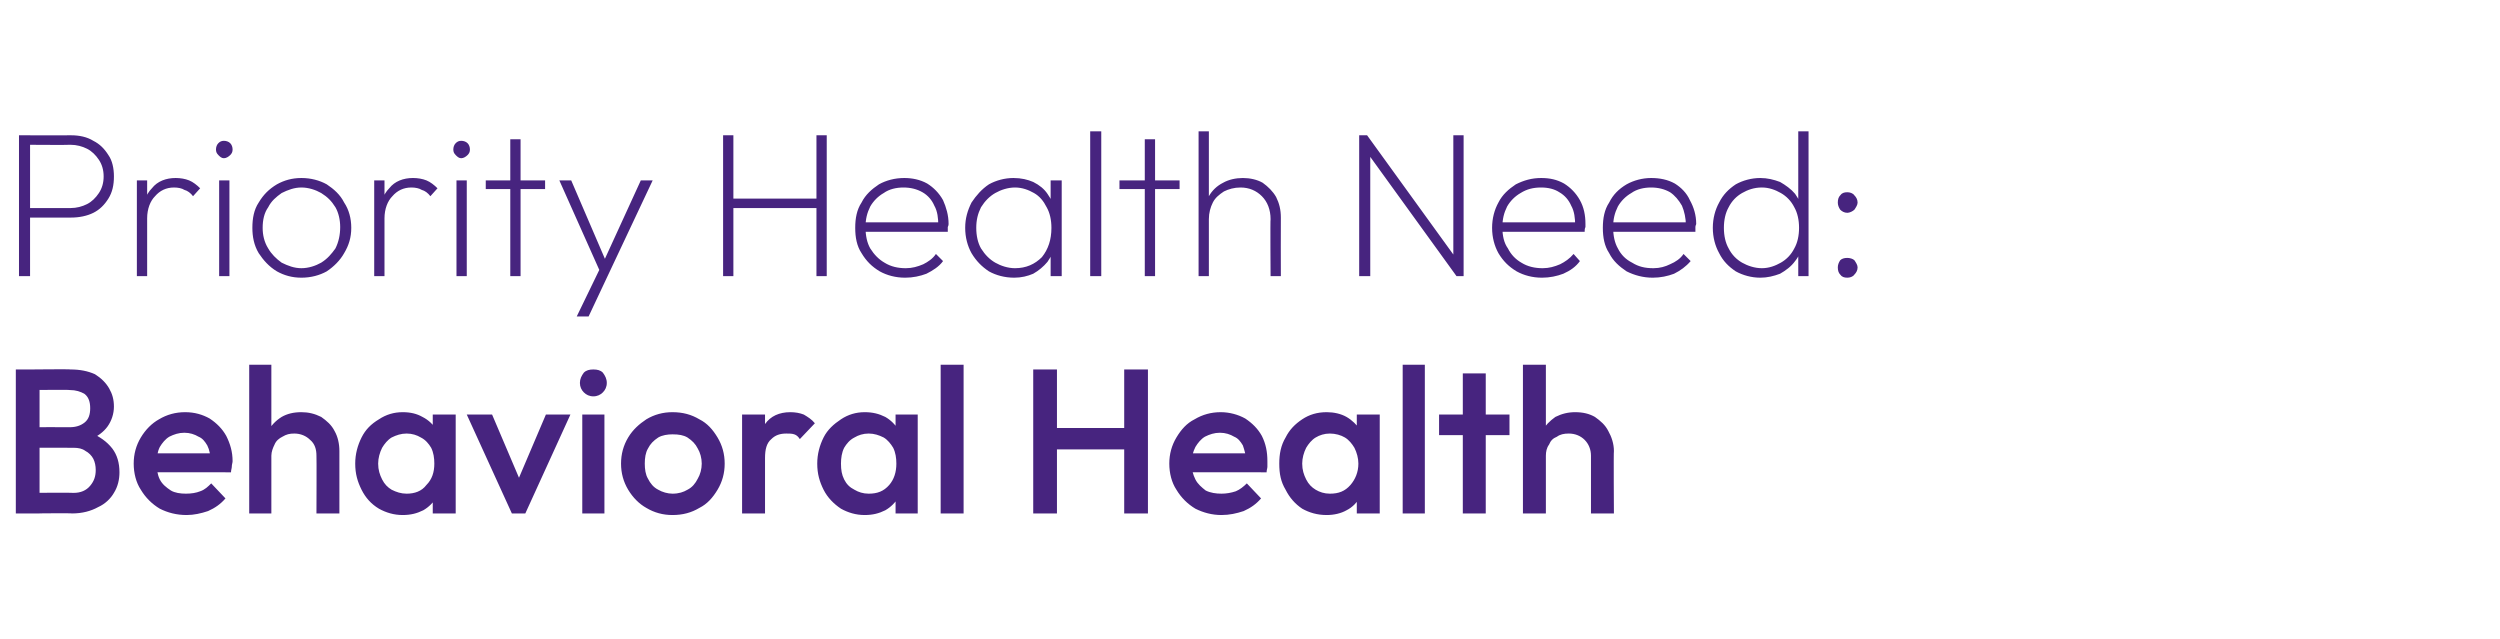 <?xml version="1.0" standalone="no"?><!DOCTYPE svg PUBLIC "-//W3C//DTD SVG 1.1//EN" "http://www.w3.org/Graphics/SVG/1.1/DTD/svg11.dtd"><svg xmlns="http://www.w3.org/2000/svg" version="1.1" width="316px" height="80.8px" viewBox="0 -1 316 80.8" style="top:-1px"><desc>Priority Health Need: Behavioral Health</desc><defs/><g id="Polygon26157"><path d="m4 63.9l0-2.6c0 0 5.26-.05 5.3 0c.9 0 1.6-.3 2.1-.9c.5-.6.7-1.2.7-2c0-.5-.1-1-.3-1.4c-.2-.4-.6-.8-1-1c-.4-.3-.9-.4-1.5-.4c-.04-.02-5.3 0-5.3 0l0-2.6c0 0 4.81-.02 4.8 0c.8 0 1.4-.2 1.9-.6c.5-.4.7-1 .7-1.8c0-.8-.2-1.4-.7-1.8c-.5-.3-1.1-.5-1.9-.5c.01-.05-4.8 0-4.8 0l0-2.6c0 0 4.89-.05 4.9 0c1.2 0 2.2.2 3.1.6c.8.5 1.4 1.1 1.8 1.8c.4.7.6 1.4.6 2.3c0 .9-.3 1.8-.8 2.5c-.5.7-1.3 1.3-2.3 1.7c0 0 .2-.9.2-.9c1.1.5 2 1.1 2.7 2c.6.8.9 1.8.9 3c0 .9-.2 1.8-.7 2.6c-.4.7-1.1 1.4-2 1.8c-.9.5-2 .8-3.3.8c.03-.05-5.1 0-5.1 0zm-2 0l0-18.2l3 0l0 18.2l-3 0zm21.6.2c-1.3 0-2.4-.3-3.4-.8c-1-.6-1.8-1.4-2.4-2.4c-.6-.9-.9-2.1-.9-3.3c0-1.2.3-2.3.9-3.3c.6-1 1.4-1.8 2.3-2.3c1-.6 2.1-.9 3.3-.9c1.2 0 2.2.3 3.1.8c.9.6 1.6 1.3 2.1 2.2c.5 1 .8 2 .8 3.2c0 .2-.1.4-.1.7c0 .2-.1.4-.1.7c0-.02-10.2 0-10.2 0l0-2.4l8.7 0c0 0-1.05.97-1.1 1c0-.8-.1-1.4-.4-2c-.3-.5-.6-.9-1.1-1.1c-.5-.3-1.1-.5-1.8-.5c-.7 0-1.3.2-1.9.5c-.5.3-.9.8-1.2 1.3c-.3.6-.4 1.3-.4 2c0 .8.1 1.5.4 2.1c.3.6.8 1 1.4 1.4c.5.3 1.2.4 1.9.4c.7 0 1.3-.1 1.8-.3c.6-.2 1-.6 1.4-1c0 0 1.8 1.9 1.8 1.9c-.6.7-1.3 1.2-2.2 1.6c-.9.3-1.8.5-2.7.5zm16.4-.2c0 0 .03-7.25 0-7.3c0-.8-.2-1.5-.8-2c-.5-.5-1.2-.8-2-.8c-.6 0-1 .1-1.5.4c-.4.2-.8.5-1 1c-.2.4-.4.9-.4 1.4c0 0-1.1-.6-1.1-.6c0-.9.2-1.8.6-2.5c.5-.7 1-1.3 1.8-1.8c.7-.4 1.5-.6 2.5-.6c.9 0 1.7.2 2.5.6c.7.5 1.3 1 1.7 1.8c.4.7.6 1.6.6 2.5c-.01.03 0 7.9 0 7.9l-2.9 0zm-8.5 0l0-18.8l2.8 0l0 18.8l-2.8 0zm19.4.2c-1.1 0-2.1-.3-3-.8c-1-.6-1.7-1.4-2.2-2.4c-.5-1-.8-2-.8-3.3c0-1.2.3-2.3.8-3.3c.5-1 1.2-1.7 2.2-2.3c.9-.6 1.9-.9 3-.9c1 0 1.8.2 2.5.6c.8.4 1.4 1 1.8 1.7c.4.7.6 1.5.6 2.4c0 0 0 3.6 0 3.6c0 .9-.2 1.7-.6 2.4c-.4.7-1 1.3-1.7 1.7c-.8.4-1.6.6-2.6.6zm.5-2.7c1 0 1.9-.3 2.5-1.1c.7-.7 1-1.6 1-2.7c0-.7-.1-1.4-.4-2c-.3-.5-.7-1-1.3-1.3c-.5-.3-1.1-.5-1.8-.5c-.7 0-1.3.2-1.9.5c-.5.3-.9.8-1.2 1.3c-.3.6-.5 1.3-.5 2c0 .8.2 1.4.5 2c.3.6.7 1 1.2 1.3c.6.3 1.2.5 1.9.5zm3.3 2.5l0-3.4l.5-3l-.5-3.1l0-3l2.9 0l0 12.5l-2.9 0zm10 0l-5.7-12.5l3.2 0l4.3 10.1l-1.8 0l4.3-10.1l3.1 0l-5.7 12.5l-1.7 0zm8.9 0l0-12.5l2.8 0l0 12.5l-2.8 0zm1.4-14.8c-.5 0-.9-.2-1.2-.5c-.3-.3-.5-.7-.5-1.2c0-.5.2-.9.5-1.3c.3-.3.7-.4 1.2-.4c.5 0 .9.1 1.2.4c.3.4.5.8.5 1.3c0 .5-.2.9-.5 1.2c-.3.3-.7.5-1.2.5zm10 15c-1.2 0-2.3-.3-3.3-.9c-.9-.5-1.7-1.3-2.3-2.3c-.6-1-.9-2.1-.9-3.3c0-1.2.3-2.3.9-3.3c.6-1 1.4-1.7 2.3-2.3c1-.6 2.1-.9 3.3-.9c1.3 0 2.4.3 3.4.9c1 .5 1.7 1.3 2.3 2.3c.6 1 .9 2.1.9 3.3c0 1.2-.3 2.3-.9 3.3c-.6 1-1.3 1.8-2.3 2.3c-1 .6-2.1.9-3.4.9zm0-2.7c.8 0 1.4-.2 1.9-.5c.6-.3 1-.8 1.3-1.4c.3-.5.5-1.2.5-1.9c0-.7-.2-1.4-.5-1.9c-.3-.6-.7-1-1.3-1.4c-.5-.3-1.1-.4-1.9-.4c-.6 0-1.3.1-1.8.4c-.6.4-1 .8-1.3 1.4c-.3.5-.4 1.2-.4 1.9c0 .7.1 1.4.4 1.9c.3.6.7 1.1 1.3 1.4c.5.3 1.2.5 1.8.5zm8.8 2.5l0-12.5l2.9 0l0 12.5l-2.9 0zm2.9-7c0 0-1-.5-1-.5c0-1.6.3-2.8 1-3.8c.7-1 1.8-1.5 3.2-1.5c.6 0 1.2.1 1.7.3c.5.3 1 .6 1.4 1.1c0 0-1.9 2-1.9 2c-.2-.3-.4-.5-.7-.6c-.3-.1-.6-.1-1-.1c-.8 0-1.4.2-1.9.7c-.6.5-.8 1.3-.8 2.4zm12.6 7.2c-1.1 0-2.1-.3-3-.8c-.9-.6-1.7-1.4-2.2-2.4c-.5-1-.8-2-.8-3.3c0-1.2.3-2.3.8-3.3c.5-1 1.3-1.7 2.2-2.3c.9-.6 1.9-.9 3-.9c1 0 1.8.2 2.6.6c.7.4 1.3 1 1.7 1.7c.5.7.7 1.5.7 2.4c0 0 0 3.6 0 3.6c0 .9-.2 1.7-.7 2.4c-.4.7-1 1.3-1.7 1.7c-.8.4-1.6.6-2.6.6zm.5-2.7c1.1 0 1.9-.3 2.6-1.1c.6-.7.9-1.6.9-2.7c0-.7-.1-1.4-.4-2c-.3-.5-.7-1-1.2-1.3c-.6-.3-1.2-.5-1.9-.5c-.7 0-1.3.2-1.8.5c-.6.3-1 .8-1.3 1.3c-.3.6-.4 1.3-.4 2c0 .8.1 1.4.4 2c.3.6.7 1 1.3 1.3c.5.3 1.1.5 1.8.5zm3.4 2.5l0-3.4l.4-3l-.4-3.1l0-3l2.8 0l0 12.5l-2.8 0zm5.7 0l0-18.8l2.9 0l0 18.8l-2.9 0zm11.7 0l0-18.2l3 0l0 18.2l-3 0zm11.5 0l0-18.2l3 0l0 18.2l-3 0zm-9.5-8.1l0-2.7l10.2 0l0 2.7l-10.2 0zm21.8 8.3c-1.2 0-2.3-.3-3.3-.8c-1-.6-1.8-1.4-2.4-2.4c-.6-.9-.9-2.1-.9-3.3c0-1.2.3-2.3.9-3.3c.6-1 1.3-1.8 2.3-2.3c1-.6 2.1-.9 3.3-.9c1.1 0 2.2.3 3.1.8c.9.6 1.6 1.3 2.1 2.2c.5 1 .7 2 .7 3.2c0 .2 0 .4 0 .7c0 .2-.1.4-.1.7c-.02-.02-10.3 0-10.3 0l0-2.4l8.8 0c0 0-1.07.97-1.1 1c0-.8-.2-1.4-.4-2c-.3-.5-.6-.9-1.1-1.1c-.5-.3-1.1-.5-1.8-.5c-.7 0-1.3.2-1.9.5c-.5.3-.9.8-1.2 1.3c-.3.6-.5 1.3-.5 2c0 .8.2 1.5.5 2.1c.3.6.8 1 1.3 1.4c.6.3 1.3.4 2 .4c.6 0 1.2-.1 1.8-.3c.5-.2 1-.6 1.4-1c0 0 1.8 1.9 1.8 1.9c-.6.7-1.3 1.2-2.2 1.6c-.9.3-1.8.5-2.8.5zm13.3 0c-1.2 0-2.2-.3-3.1-.8c-.9-.6-1.6-1.4-2.1-2.4c-.6-1-.8-2-.8-3.3c0-1.2.2-2.3.8-3.3c.5-1 1.2-1.7 2.1-2.3c.9-.6 1.9-.9 3.1-.9c.9 0 1.8.2 2.5.6c.7.4 1.3 1 1.8 1.7c.4.7.6 1.5.6 2.4c0 0 0 3.6 0 3.6c0 .9-.2 1.7-.6 2.4c-.5.7-1 1.3-1.8 1.7c-.7.4-1.6.6-2.5.6zm.4-2.7c1.1 0 1.9-.3 2.6-1.1c.6-.7 1-1.6 1-2.7c0-.7-.2-1.4-.5-2c-.3-.5-.7-1-1.2-1.3c-.5-.3-1.2-.5-1.9-.5c-.7 0-1.3.2-1.8.5c-.5.3-.9.8-1.2 1.3c-.3.6-.5 1.3-.5 2c0 .8.2 1.4.5 2c.3.6.7 1 1.2 1.3c.5.3 1.1.5 1.8.5zm3.4 2.5l0-3.4l.5-3l-.5-3.1l0-3l2.9 0l0 12.5l-2.9 0zm5.8 0l0-18.8l2.8 0l0 18.8l-2.8 0zm7.6 0l0-17.7l2.9 0l0 17.7l-2.9 0zm-3-9.9l0-2.6l8.9 0l0 2.6l-8.9 0zm19.2 9.9c0 0-.01-7.25 0-7.3c0-.8-.3-1.5-.8-2c-.5-.5-1.2-.8-2-.8c-.6 0-1.1.1-1.5.4c-.5.2-.8.5-1 1c-.3.4-.4.9-.4 1.4c0 0-1.1-.6-1.1-.6c0-.9.2-1.8.6-2.5c.4-.7 1-1.3 1.7-1.8c.8-.4 1.6-.6 2.5-.6c1 0 1.8.2 2.5.6c.7.5 1.3 1 1.7 1.8c.4.7.7 1.6.7 2.5c-.05.03 0 7.9 0 7.9l-2.9 0zm-8.6 0l0-18.8l2.9 0l0 18.8l-2.9 0z" stroke="none" fill="#47247f"/></g><g id="Polygon26156"><path d="m3.3 26.5l0-1.2c0 0 5.57 0 5.6 0c.8 0 1.5-.2 2.1-.5c.6-.3 1.1-.8 1.5-1.4c.4-.6.6-1.3.6-2.1c0-.8-.2-1.5-.6-2.1c-.4-.6-.9-1.1-1.5-1.4c-.6-.3-1.3-.5-2.1-.5c-.03.04-5.6 0-5.6 0l0-1.2c0 0 5.7.02 5.7 0c1 0 2 .2 2.8.7c.8.4 1.4 1 1.9 1.8c.5.7.7 1.7.7 2.7c0 1.1-.2 2-.7 2.8c-.5.8-1.1 1.4-1.9 1.8c-.8.4-1.8.6-2.8.6c0 .02-5.7 0-5.7 0zm-.9 7.4l0-17.8l1.4 0l0 17.8l-1.4 0zm14.9 0l0-12.1l1.3 0l0 12.1l-1.3 0zm1.3-7.3c0 0-.6-.2-.6-.2c0-1.6.4-2.8 1.2-3.6c.7-.9 1.8-1.3 3-1.3c.6 0 1.2.1 1.7.3c.5.2 1 .6 1.4 1c0 0-.9 1-.9 1c-.3-.4-.7-.7-1.1-.8c-.3-.2-.8-.3-1.3-.3c-1 0-1.8.4-2.4 1.1c-.6.6-1 1.6-1 2.8zm9.1 7.3l0-12.1l1.3 0l0 12.1l-1.3 0zm.6-14.9c-.3 0-.5-.2-.7-.4c-.2-.2-.3-.4-.3-.7c0-.3.1-.6.3-.8c.2-.2.4-.3.7-.3c.3 0 .6.1.8.3c.2.2.3.5.3.8c0 .3-.1.5-.3.7c-.2.2-.5.4-.8.4zm9.8 15.1c-1.2 0-2.2-.3-3.1-.8c-1-.6-1.7-1.4-2.3-2.3c-.6-1-.8-2.1-.8-3.2c0-1.2.2-2.3.8-3.2c.6-1 1.3-1.7 2.3-2.3c.9-.5 1.9-.8 3.1-.8c1.2 0 2.3.3 3.2.8c.9.6 1.7 1.3 2.2 2.3c.6.9.9 2 .9 3.2c0 1.2-.3 2.2-.9 3.2c-.5.9-1.3 1.7-2.2 2.3c-.9.5-2 .8-3.2.8zm0-1.2c.9 0 1.8-.3 2.5-.7c.8-.5 1.3-1.1 1.8-1.8c.4-.8.6-1.7.6-2.7c0-.9-.2-1.8-.6-2.5c-.5-.8-1-1.3-1.8-1.8c-.7-.4-1.6-.7-2.5-.7c-.9 0-1.7.3-2.5.7c-.7.5-1.3 1-1.7 1.8c-.5.7-.7 1.6-.7 2.6c0 .9.2 1.8.7 2.6c.4.7 1 1.3 1.7 1.8c.8.4 1.6.7 2.5.7zm9.2 1l0-12.1l1.3 0l0 12.1l-1.3 0zm1.3-7.3c0 0-.6-.2-.6-.2c0-1.6.4-2.8 1.2-3.6c.7-.9 1.8-1.3 3-1.3c.6 0 1.2.1 1.7.3c.5.2 1 .6 1.4 1c0 0-.9 1-.9 1c-.3-.4-.7-.7-1.1-.8c-.3-.2-.8-.3-1.3-.3c-1 0-1.8.4-2.4 1.1c-.6.6-1 1.6-1 2.8zm9.1 7.3l0-12.1l1.3 0l0 12.1l-1.3 0zm.6-14.9c-.3 0-.5-.2-.7-.4c-.2-.2-.3-.4-.3-.7c0-.3.1-.6.3-.8c.2-.2.4-.3.7-.3c.3 0 .6.1.8.3c.2.2.3.5.3.8c0 .3-.1.5-.3.7c-.2.2-.5.4-.8.4zm6.2 14.9l0-17.3l1.3 0l0 17.3l-1.3 0zm-3.1-11l0-1.1l7.5 0l0 1.1l-7.5 0zm14.7 11l-5.4-12.1l1.5 0l4.6 10.7l-.7 0l4.9-10.7l1.5 0l-5.7 12.1l-.7 0zm-3.2 5.1l3.1-6.4l.8 1.3l-2.4 5.1l-1.5 0zm18.5-5.1l0-17.8l1.3 0l0 17.8l-1.3 0zm11.8 0l0-17.8l1.3 0l0 17.8l-1.3 0zm-11-8.6l0-1.2l11.4 0l0 1.2l-11.4 0zm22.2 8.8c-1.2 0-2.3-.3-3.2-.8c-1-.6-1.7-1.3-2.3-2.3c-.6-.9-.8-2-.8-3.2c0-1.2.2-2.3.8-3.2c.5-1 1.3-1.7 2.2-2.3c.9-.5 2-.8 3.2-.8c1 0 2 .2 2.9.7c.8.5 1.5 1.2 2 2.1c.4.9.7 1.9.7 3c0 .1 0 .2-.1.4c0 .2 0 .4 0 .6c-.03-.01-10.8 0-10.8 0l0-1.2l10 0c0 0-.43.41-.4.4c0-.9-.1-1.8-.5-2.5c-.3-.7-.8-1.3-1.5-1.7c-.7-.4-1.5-.6-2.4-.6c-.9 0-1.8.2-2.5.7c-.7.4-1.3 1-1.7 1.7c-.4.8-.6 1.6-.6 2.6c0 1.1.2 2 .6 2.7c.5.8 1.1 1.4 1.8 1.8c.8.5 1.7.7 2.7.7c.8 0 1.5-.2 2.2-.5c.6-.3 1.2-.7 1.6-1.3c0 0 .9.9.9.9c-.5.7-1.3 1.2-2.1 1.6c-.8.3-1.7.5-2.7.5zm13.8 0c-1.2 0-2.3-.3-3.2-.8c-.9-.6-1.6-1.3-2.2-2.3c-.5-.9-.8-2-.8-3.2c0-1.2.3-2.2.8-3.2c.6-.9 1.3-1.7 2.2-2.3c.9-.5 2-.8 3.1-.8c1 0 1.8.2 2.5.5c.8.4 1.4.9 1.8 1.5c.5.7.8 1.4 1 2.3c0 0 0 4 0 4c-.2.9-.5 1.6-1 2.3c-.5.6-1.1 1.1-1.8 1.5c-.7.3-1.5.5-2.4.5zm.1-1.2c1.4 0 2.5-.5 3.4-1.4c.8-1 1.2-2.2 1.2-3.7c0-1-.2-1.9-.6-2.6c-.4-.8-.9-1.4-1.6-1.8c-.7-.4-1.5-.7-2.4-.7c-.9 0-1.8.3-2.5.7c-.7.4-1.3 1-1.8 1.8c-.4.8-.6 1.6-.6 2.6c0 1 .2 1.9.6 2.6c.5.8 1.1 1.4 1.8 1.8c.7.4 1.6.7 2.5.7zm4.5 1l0-3.3l.3-3l-.3-2.9l0-2.9l1.4 0l0 12.1l-1.4 0zm5 0l0-18.3l1.4 0l0 18.3l-1.4 0zm6.9 0l0-17.3l1.3 0l0 17.3l-1.3 0zm-3.2-11l0-1.1l7.6 0l0 1.1l-7.6 0zm19.1 11c0 0-.05-7.22 0-7.2c0-1.2-.4-2.2-1.1-2.9c-.7-.7-1.6-1.1-2.7-1.1c-.8 0-1.5.2-2.1.5c-.6.4-1.1.8-1.4 1.4c-.3.6-.5 1.3-.5 2.1c0 0-.7-.4-.7-.4c0-.9.2-1.8.7-2.5c.4-.7 1-1.3 1.8-1.7c.7-.4 1.6-.6 2.5-.6c.9 0 1.8.2 2.5.6c.7.5 1.3 1.1 1.7 1.8c.4.8.6 1.6.6 2.6c-.02.02 0 7.4 0 7.4l-1.3 0zm-9.1 0l0-18.3l1.3 0l0 18.3l-1.3 0zm20.3 0l0-17.8l1 0l.4 1.7l0 16.1l-1.4 0zm12.3 0l-11.5-15.9l.2-1.9l11.5 15.9l-.2 1.9zm0 0l-.4-1.7l0-16.1l1.3 0l0 17.8l-.9 0zm10.8.2c-1.2 0-2.3-.3-3.2-.8c-1-.6-1.7-1.3-2.3-2.3c-.5-.9-.8-2-.8-3.2c0-1.2.3-2.3.8-3.2c.5-1 1.3-1.7 2.2-2.3c1-.5 2-.8 3.2-.8c1.1 0 2 .2 2.9.7c.8.5 1.5 1.2 2 2.1c.5.9.7 1.9.7 3c0 .1 0 .2 0 .4c-.1.2-.1.4-.1.6c-.01-.01-10.8 0-10.8 0l0-1.2l10 0c0 0-.41.41-.4.4c0-.9-.1-1.8-.5-2.5c-.3-.7-.8-1.3-1.5-1.7c-.6-.4-1.4-.6-2.3-.6c-1 0-1.8.2-2.6.7c-.7.4-1.3 1-1.7 1.7c-.4.8-.6 1.6-.6 2.6c0 1.1.2 2 .7 2.7c.4.8 1 1.4 1.7 1.8c.8.5 1.7.7 2.7.7c.8 0 1.5-.2 2.2-.5c.6-.3 1.2-.7 1.7-1.3c0 0 .8.9.8.9c-.5.7-1.2 1.2-2.1 1.6c-.8.3-1.7.5-2.7.5zm14 0c-1.2 0-2.3-.3-3.3-.8c-.9-.6-1.7-1.3-2.2-2.3c-.6-.9-.8-2-.8-3.2c0-1.2.2-2.3.8-3.2c.5-1 1.2-1.7 2.2-2.3c.9-.5 2-.8 3.1-.8c1.1 0 2.1.2 3 .7c.8.5 1.5 1.2 1.9 2.1c.5.9.8 1.9.8 3c0 .1-.1.2-.1.4c0 .2 0 .4 0 .6c-.05-.01-10.8 0-10.8 0l0-1.2l10 0c0 0-.45.41-.4.4c0-.9-.2-1.8-.5-2.5c-.4-.7-.9-1.3-1.5-1.7c-.7-.4-1.5-.6-2.4-.6c-.9 0-1.8.2-2.5.7c-.7.4-1.3 1-1.7 1.7c-.4.8-.6 1.6-.6 2.6c0 1.1.2 2 .6 2.7c.4.8 1 1.4 1.8 1.8c.8.5 1.6.7 2.7.7c.8 0 1.5-.2 2.1-.5c.7-.3 1.3-.7 1.7-1.3c0 0 .9.9.9.9c-.6.7-1.3 1.2-2.1 1.6c-.8.3-1.7.5-2.7.5zm13.6 0c-1.1 0-2.2-.3-3.1-.8c-.9-.6-1.6-1.3-2.1-2.3c-.5-.9-.8-2-.8-3.2c0-1.2.3-2.3.8-3.2c.5-1 1.2-1.7 2.1-2.3c.9-.5 2-.8 3.1-.8c.9 0 1.7.2 2.5.5c.7.4 1.4.9 1.9 1.5c.5.7.8 1.4 1 2.3c0 0 0 4 0 4c-.2.8-.5 1.6-1 2.2c-.5.7-1.2 1.2-1.9 1.6c-.8.3-1.6.5-2.5.5zm.2-1.2c.9 0 1.7-.3 2.4-.7c.7-.4 1.3-1 1.7-1.8c.4-.7.6-1.6.6-2.6c0-1-.2-1.9-.6-2.6c-.4-.8-1-1.4-1.7-1.8c-.7-.4-1.5-.7-2.4-.7c-1 0-1.8.3-2.5.7c-.7.4-1.3 1-1.7 1.8c-.4.7-.6 1.6-.6 2.6c0 1 .2 1.9.6 2.6c.4.8 1 1.4 1.7 1.8c.7.4 1.6.7 2.5.7zm5.9 1l-1.3 0l0-3.3l.3-3l-.3-2.9l0-9.1l1.3 0l0 18.3zm4.9.2c-.4 0-.7-.1-.9-.4c-.2-.2-.3-.5-.3-.9c0-.3.1-.6.3-.9c.2-.2.5-.3.9-.3c.3 0 .7.1.9.3c.2.3.4.6.4.9c0 .4-.2.7-.4.9c-.2.3-.6.4-.9.4zm0-8.2c-.4 0-.7-.2-.9-.4c-.2-.3-.3-.6-.3-.9c0-.4.1-.7.3-.9c.2-.3.5-.4.9-.4c.3 0 .7.1.9.4c.2.2.4.5.4.9c0 .3-.2.6-.4.9c-.2.2-.6.4-.9.4z" stroke="none" fill="#47247f"/></g></svg>